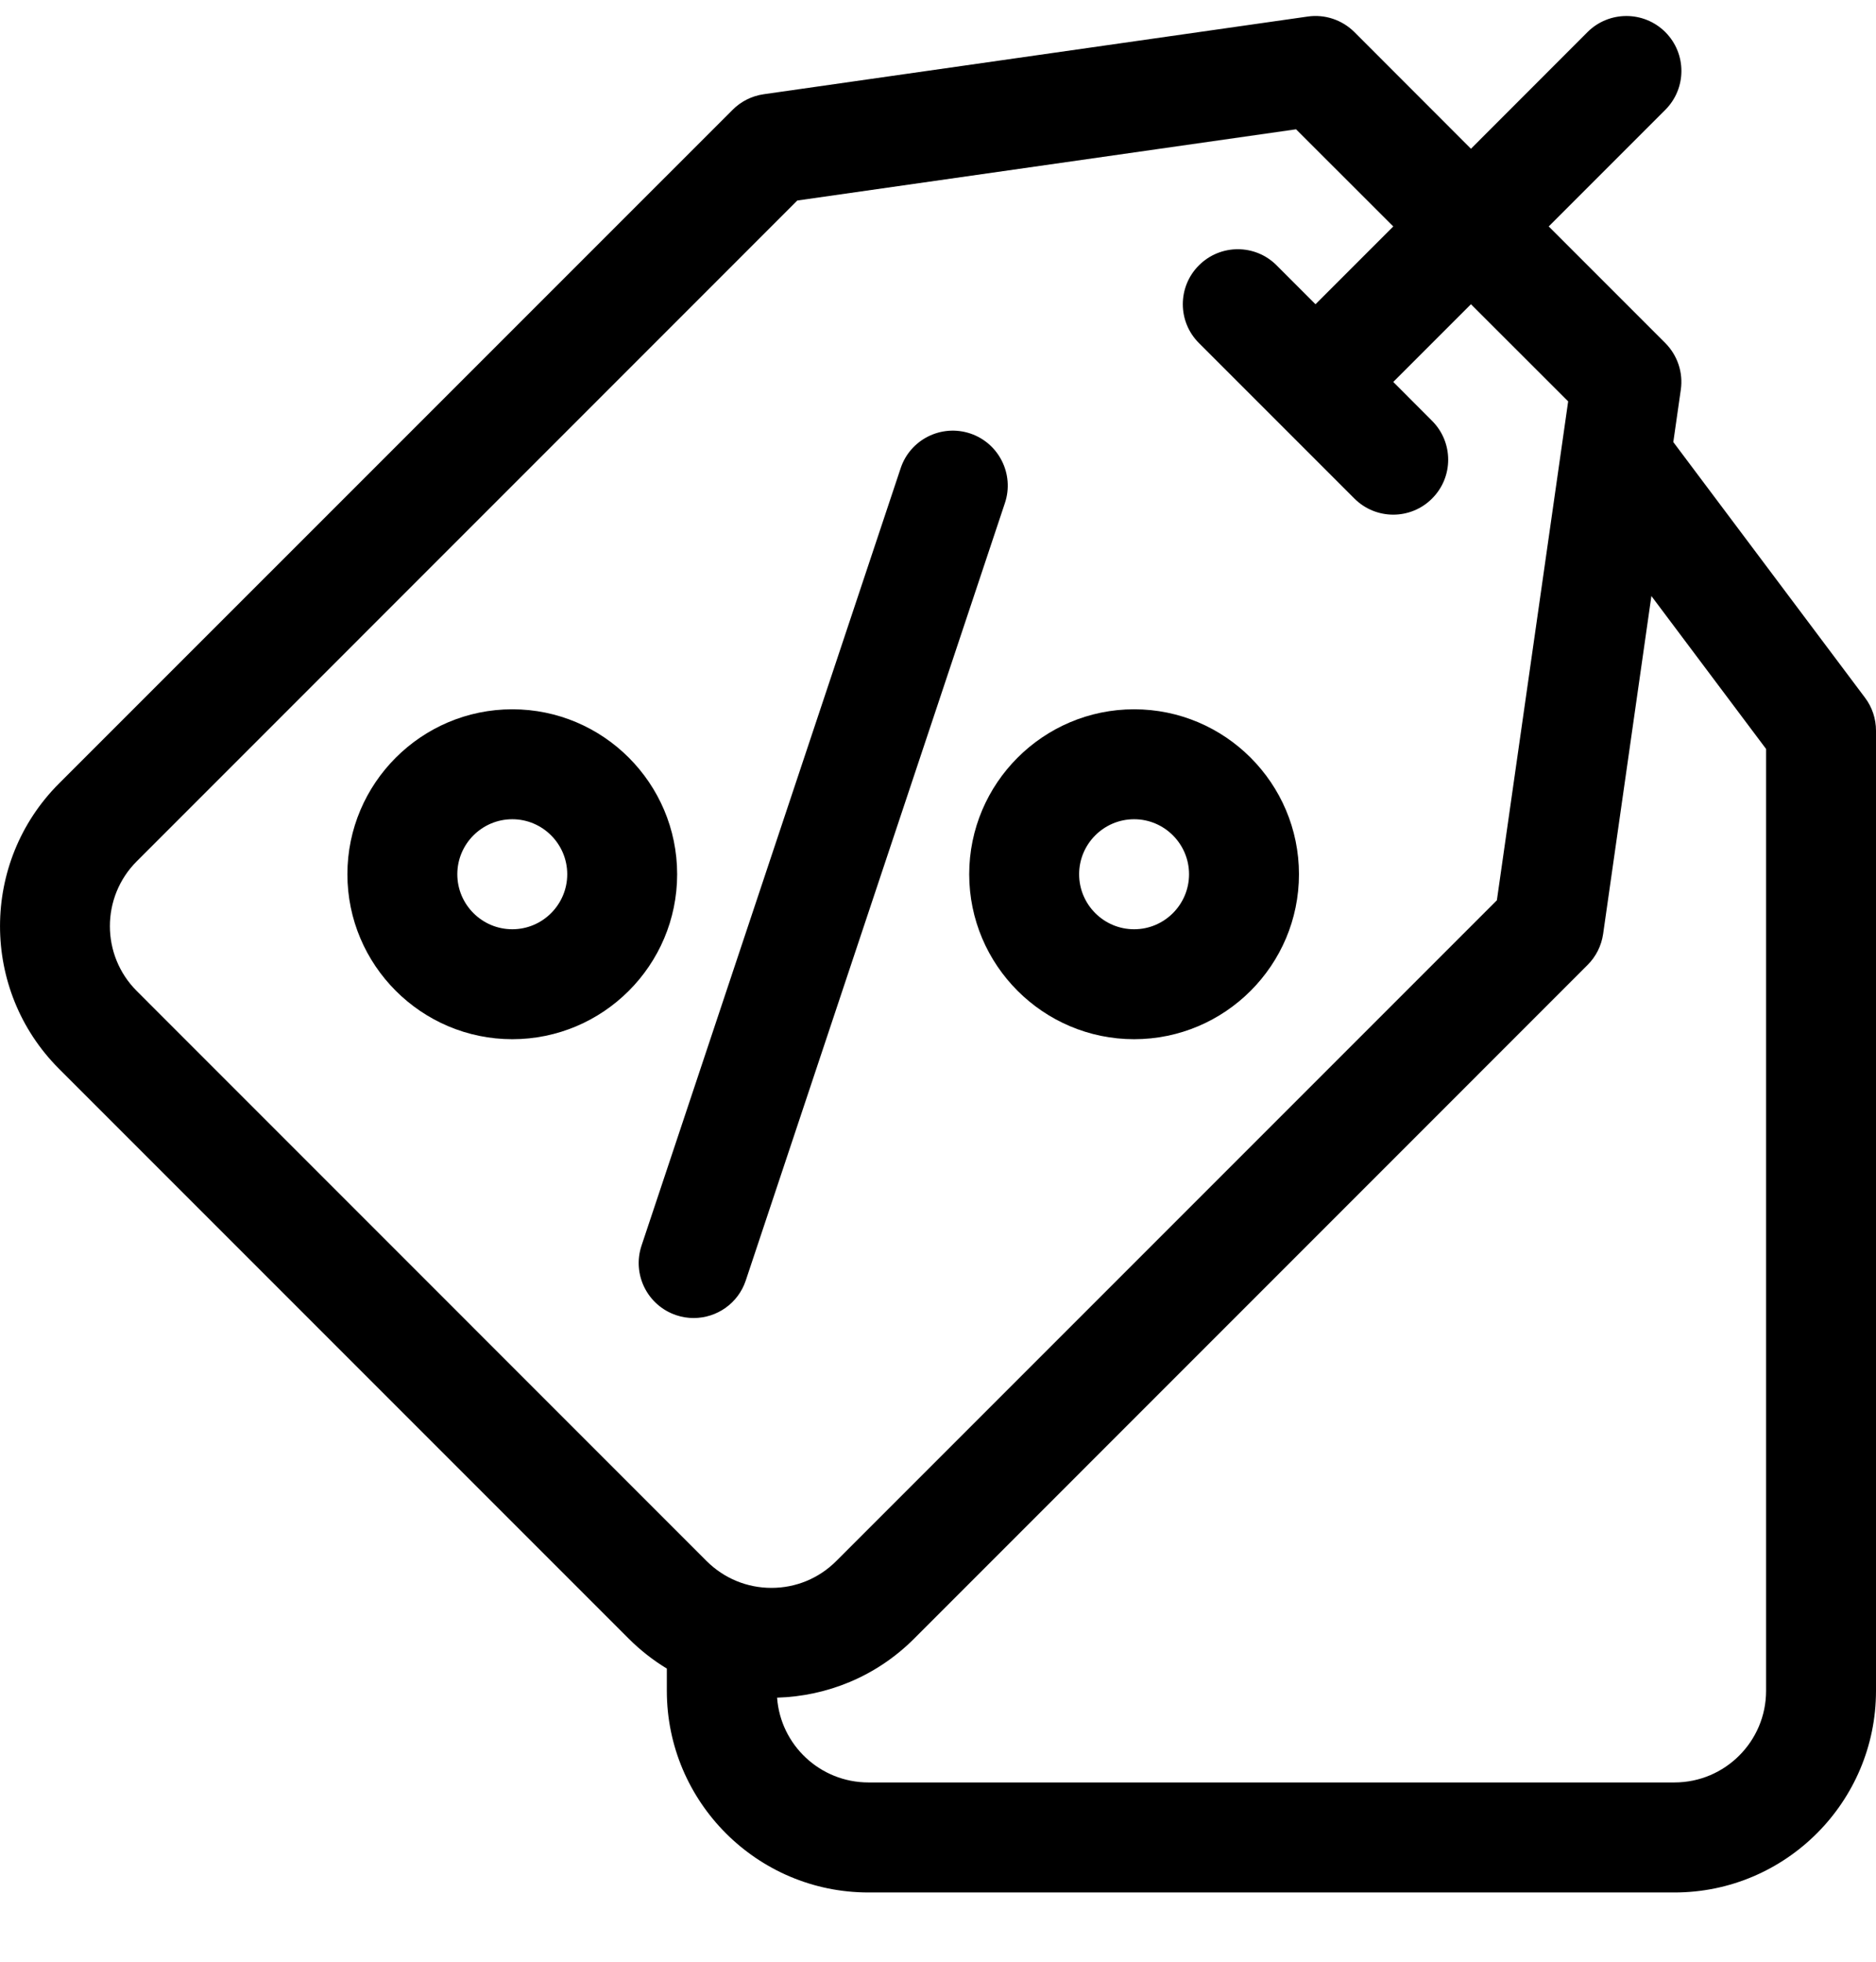 <svg width="22" height="23" viewBox="0 0 22 23" fill="none" xmlns="http://www.w3.org/2000/svg">
<g clip-path="url(#clip0_309_5293)">
<path d="M8.746 15.012L11.785 5.897C11.897 5.56 11.715 5.195 11.377 5.082C11.039 4.97 10.674 5.152 10.562 5.49L7.523 14.605C7.411 14.943 7.593 15.307 7.931 15.42C7.999 15.443 8.067 15.453 8.135 15.453C8.405 15.453 8.656 15.283 8.746 15.012Z" fill="black"/>
<path d="M13.3 12.184C14.366 12.184 15.233 11.316 15.233 10.25C15.233 9.184 14.366 8.316 13.3 8.316C12.234 8.316 11.366 9.184 11.366 10.25C11.366 11.316 12.234 12.184 13.3 12.184ZM13.3 9.605C13.655 9.605 13.944 9.895 13.944 10.25C13.944 10.605 13.655 10.895 13.3 10.895C12.944 10.895 12.655 10.605 12.655 10.25C12.655 9.895 12.944 9.605 13.3 9.605Z" fill="black"/>
<path d="M6.008 8.316C4.942 8.316 4.074 9.184 4.074 10.25C4.074 11.316 4.942 12.184 6.008 12.184C7.074 12.184 7.941 11.316 7.941 10.25C7.941 9.184 7.074 8.316 6.008 8.316ZM6.008 10.895C5.652 10.895 5.363 10.605 5.363 10.25C5.363 9.895 5.652 9.605 6.008 9.605C6.363 9.605 6.652 9.895 6.652 10.25C6.652 10.605 6.363 10.895 6.008 10.895Z" fill="black"/>
<path d="M21.871 8.18L19.623 5.183L19.711 4.569C19.74 4.368 19.672 4.166 19.529 4.022L18.162 2.655L19.529 1.288C19.781 1.036 19.781 0.628 19.529 0.376C19.277 0.125 18.869 0.125 18.617 0.376L17.25 1.744L15.883 0.376C15.739 0.233 15.537 0.165 15.336 0.194L8.955 1.105C8.817 1.125 8.689 1.189 8.591 1.288L0.691 9.187C-0.23 10.109 -0.23 11.608 0.691 12.53L7.375 19.214C7.512 19.351 7.662 19.467 7.82 19.563V19.824C7.82 21.127 8.88 22.188 10.184 22.188H19.637C20.94 22.188 22 21.127 22 19.824V8.566C22 8.427 21.955 8.291 21.871 8.18ZM1.603 11.618C1.184 11.199 1.184 10.518 1.603 10.099L9.35 2.351L15.199 1.516L16.339 2.655L15.427 3.567L14.971 3.111C14.72 2.859 14.312 2.859 14.06 3.111C13.808 3.362 13.808 3.771 14.06 4.022L15.883 5.845C16.009 5.971 16.174 6.034 16.339 6.034C16.503 6.034 16.669 5.971 16.794 5.845C17.046 5.594 17.046 5.186 16.794 4.934L16.339 4.478L17.25 3.567L18.39 4.706L17.554 10.555L9.806 18.303C9.603 18.506 9.333 18.617 9.047 18.617C8.76 18.617 8.49 18.505 8.287 18.303L1.603 11.618ZM20.711 19.824C20.711 20.416 20.229 20.898 19.637 20.898H10.184C9.618 20.898 9.153 20.459 9.113 19.904C9.696 19.887 10.274 19.658 10.718 19.214L18.617 11.314C18.716 11.216 18.78 11.088 18.8 10.95L19.366 6.988L20.711 8.781V19.824Z" fill="black"/>
</g>
<defs>
<clipPath id="clip0_309_5293">
<rect width="22" height="22" fill="white" transform="translate(0 0.188)"/>
</clipPath>
</defs>
</svg>
